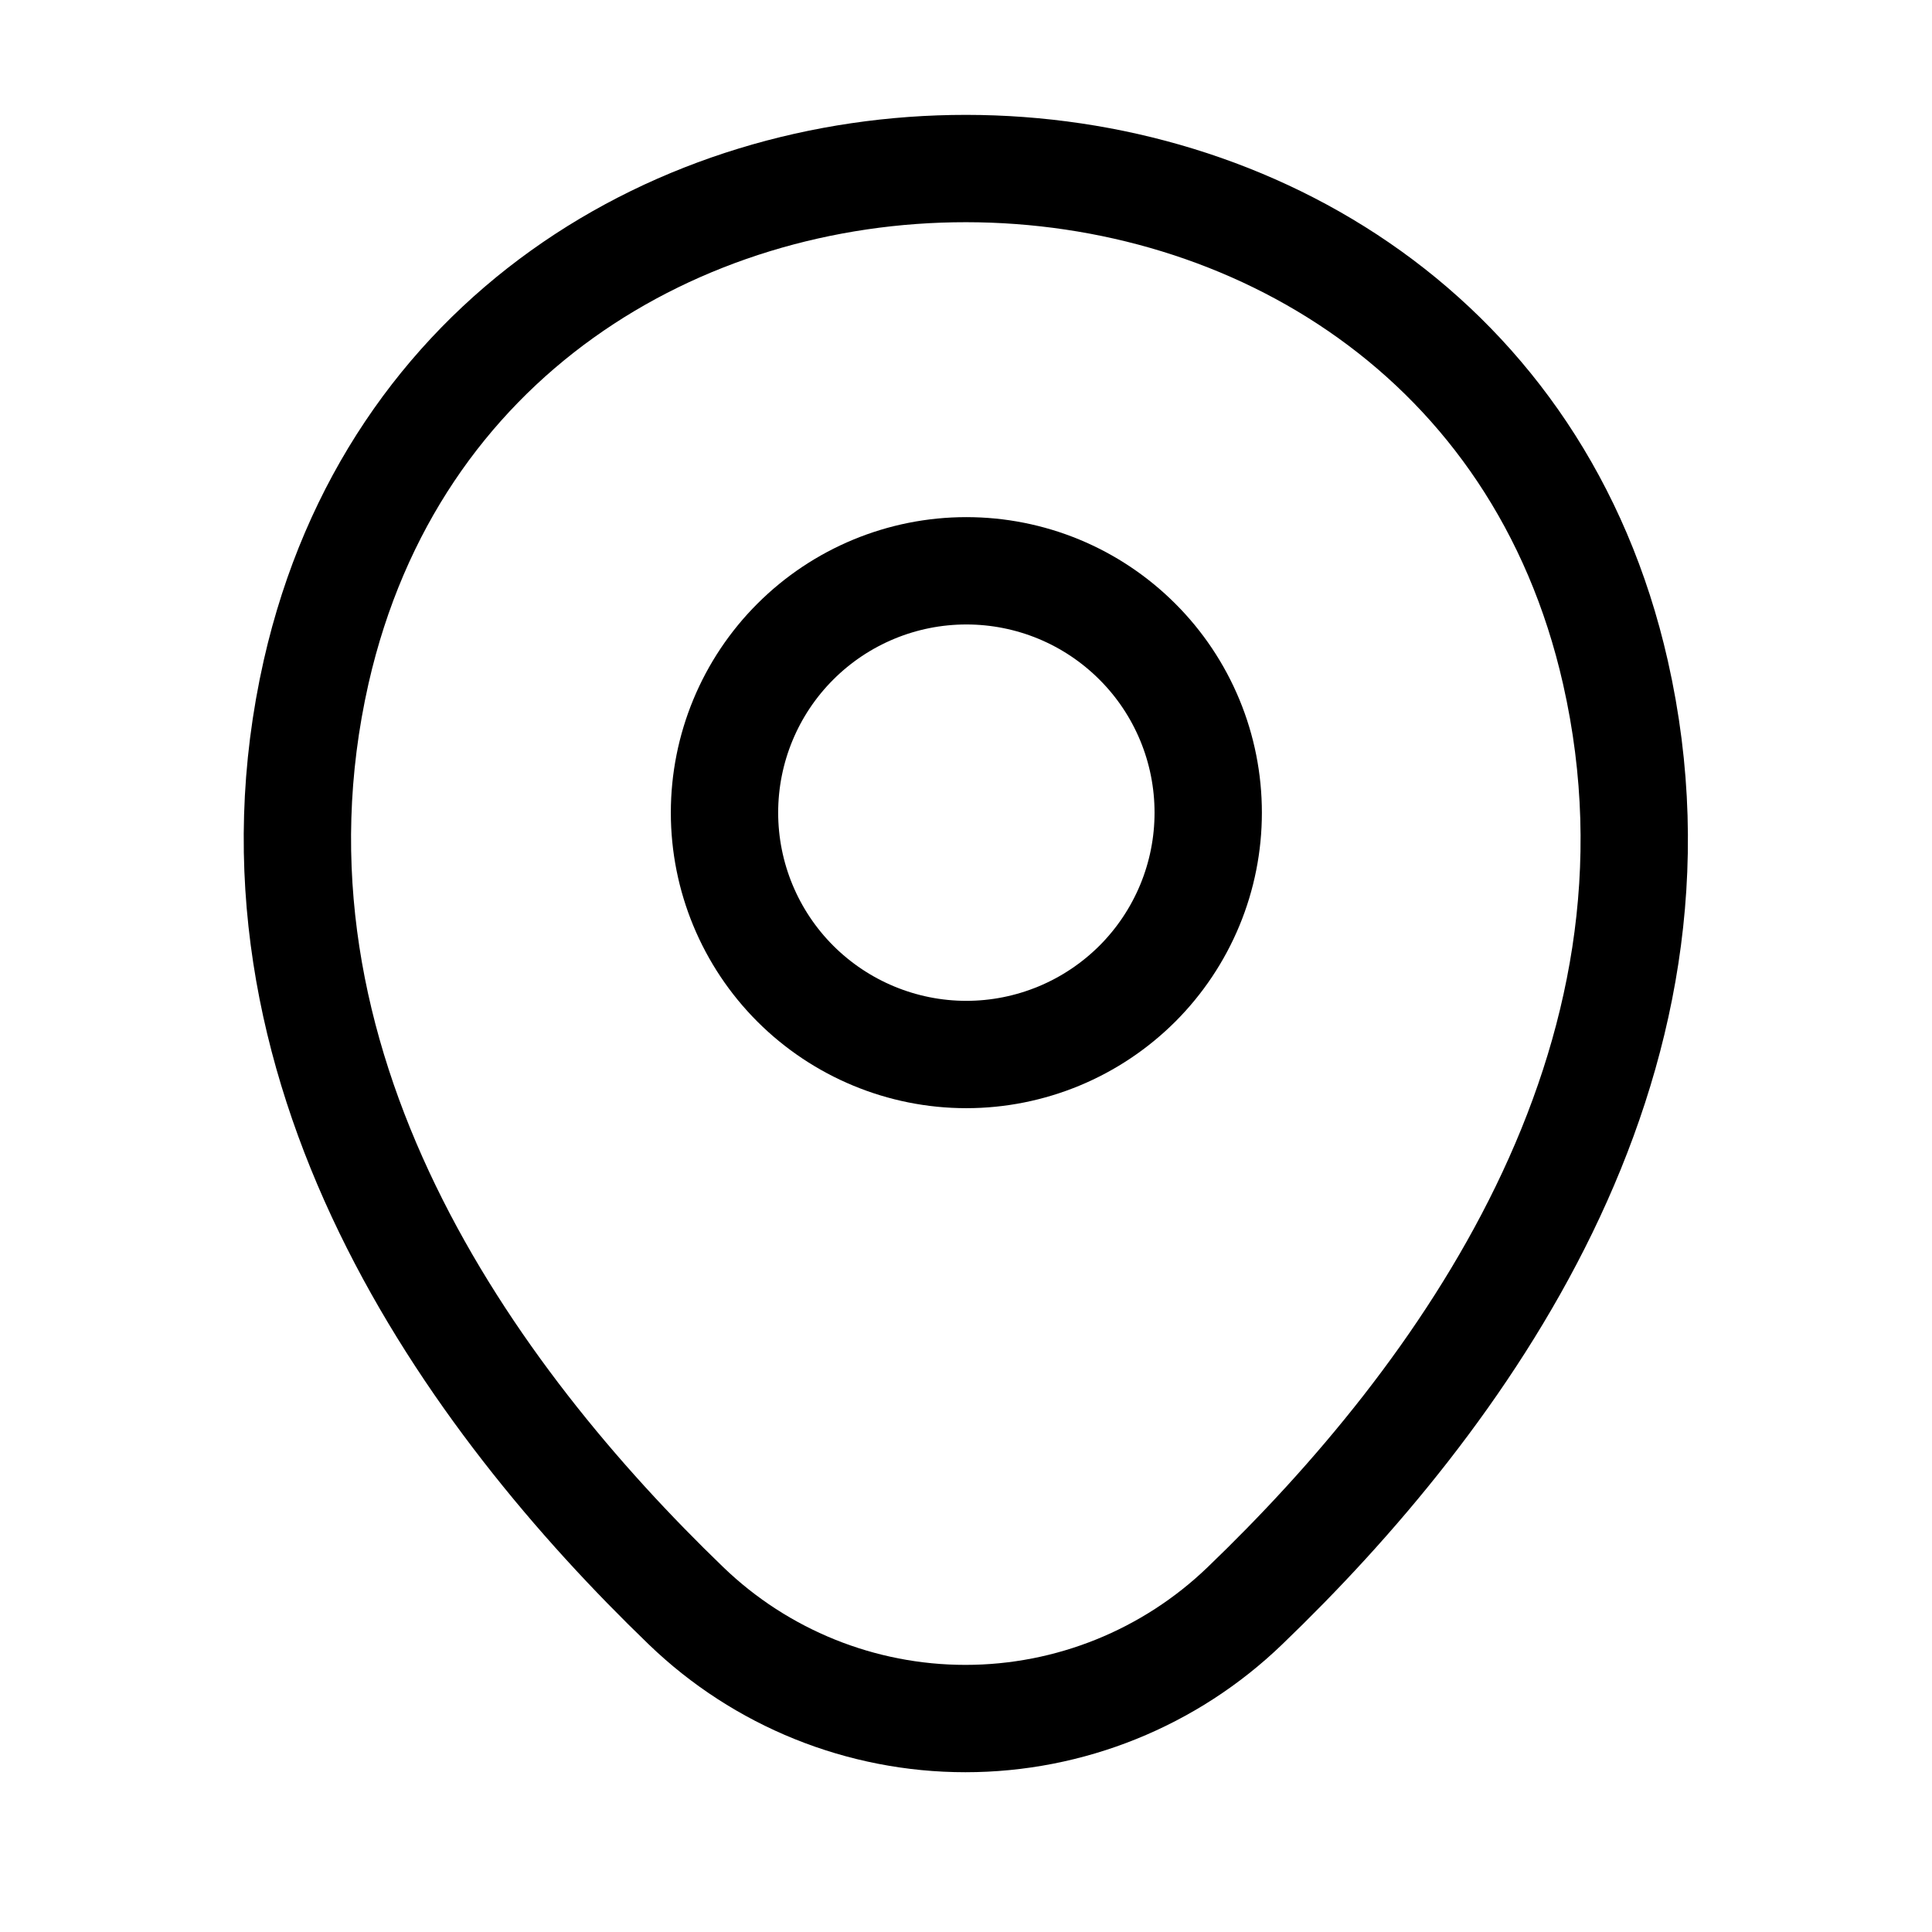 <svg width="27" height="27" viewBox="0 0 27 27" fill="none" xmlns="http://www.w3.org/2000/svg">
<path d="M13.505 14.737C13.949 14.737 14.388 14.649 14.799 14.479C15.209 14.309 15.581 14.06 15.895 13.747C16.209 13.433 16.458 13.06 16.628 12.65C16.798 12.24 16.885 11.8 16.885 11.357C16.885 10.913 16.798 10.473 16.628 10.063C16.458 9.653 16.209 9.28 15.895 8.967C15.581 8.653 15.209 8.404 14.799 8.234C14.388 8.064 13.949 7.977 13.505 7.977C12.609 7.977 11.749 8.333 11.115 8.967C10.481 9.6 10.125 10.46 10.125 11.357C10.125 12.253 10.481 13.113 11.115 13.747C11.749 14.38 12.609 14.737 13.505 14.737Z" stroke="black" stroke-width="1.5"/>
<path d="M4.419 9.386C6.553 0.005 20.453 0.015 22.576 9.397C23.822 14.9 20.398 19.559 17.398 22.441C16.349 23.452 14.949 24.017 13.492 24.017C12.035 24.017 10.635 23.452 9.587 22.441C6.597 19.559 3.173 14.89 4.419 9.386Z" stroke="black" stroke-width="1.5"/>
</svg>
